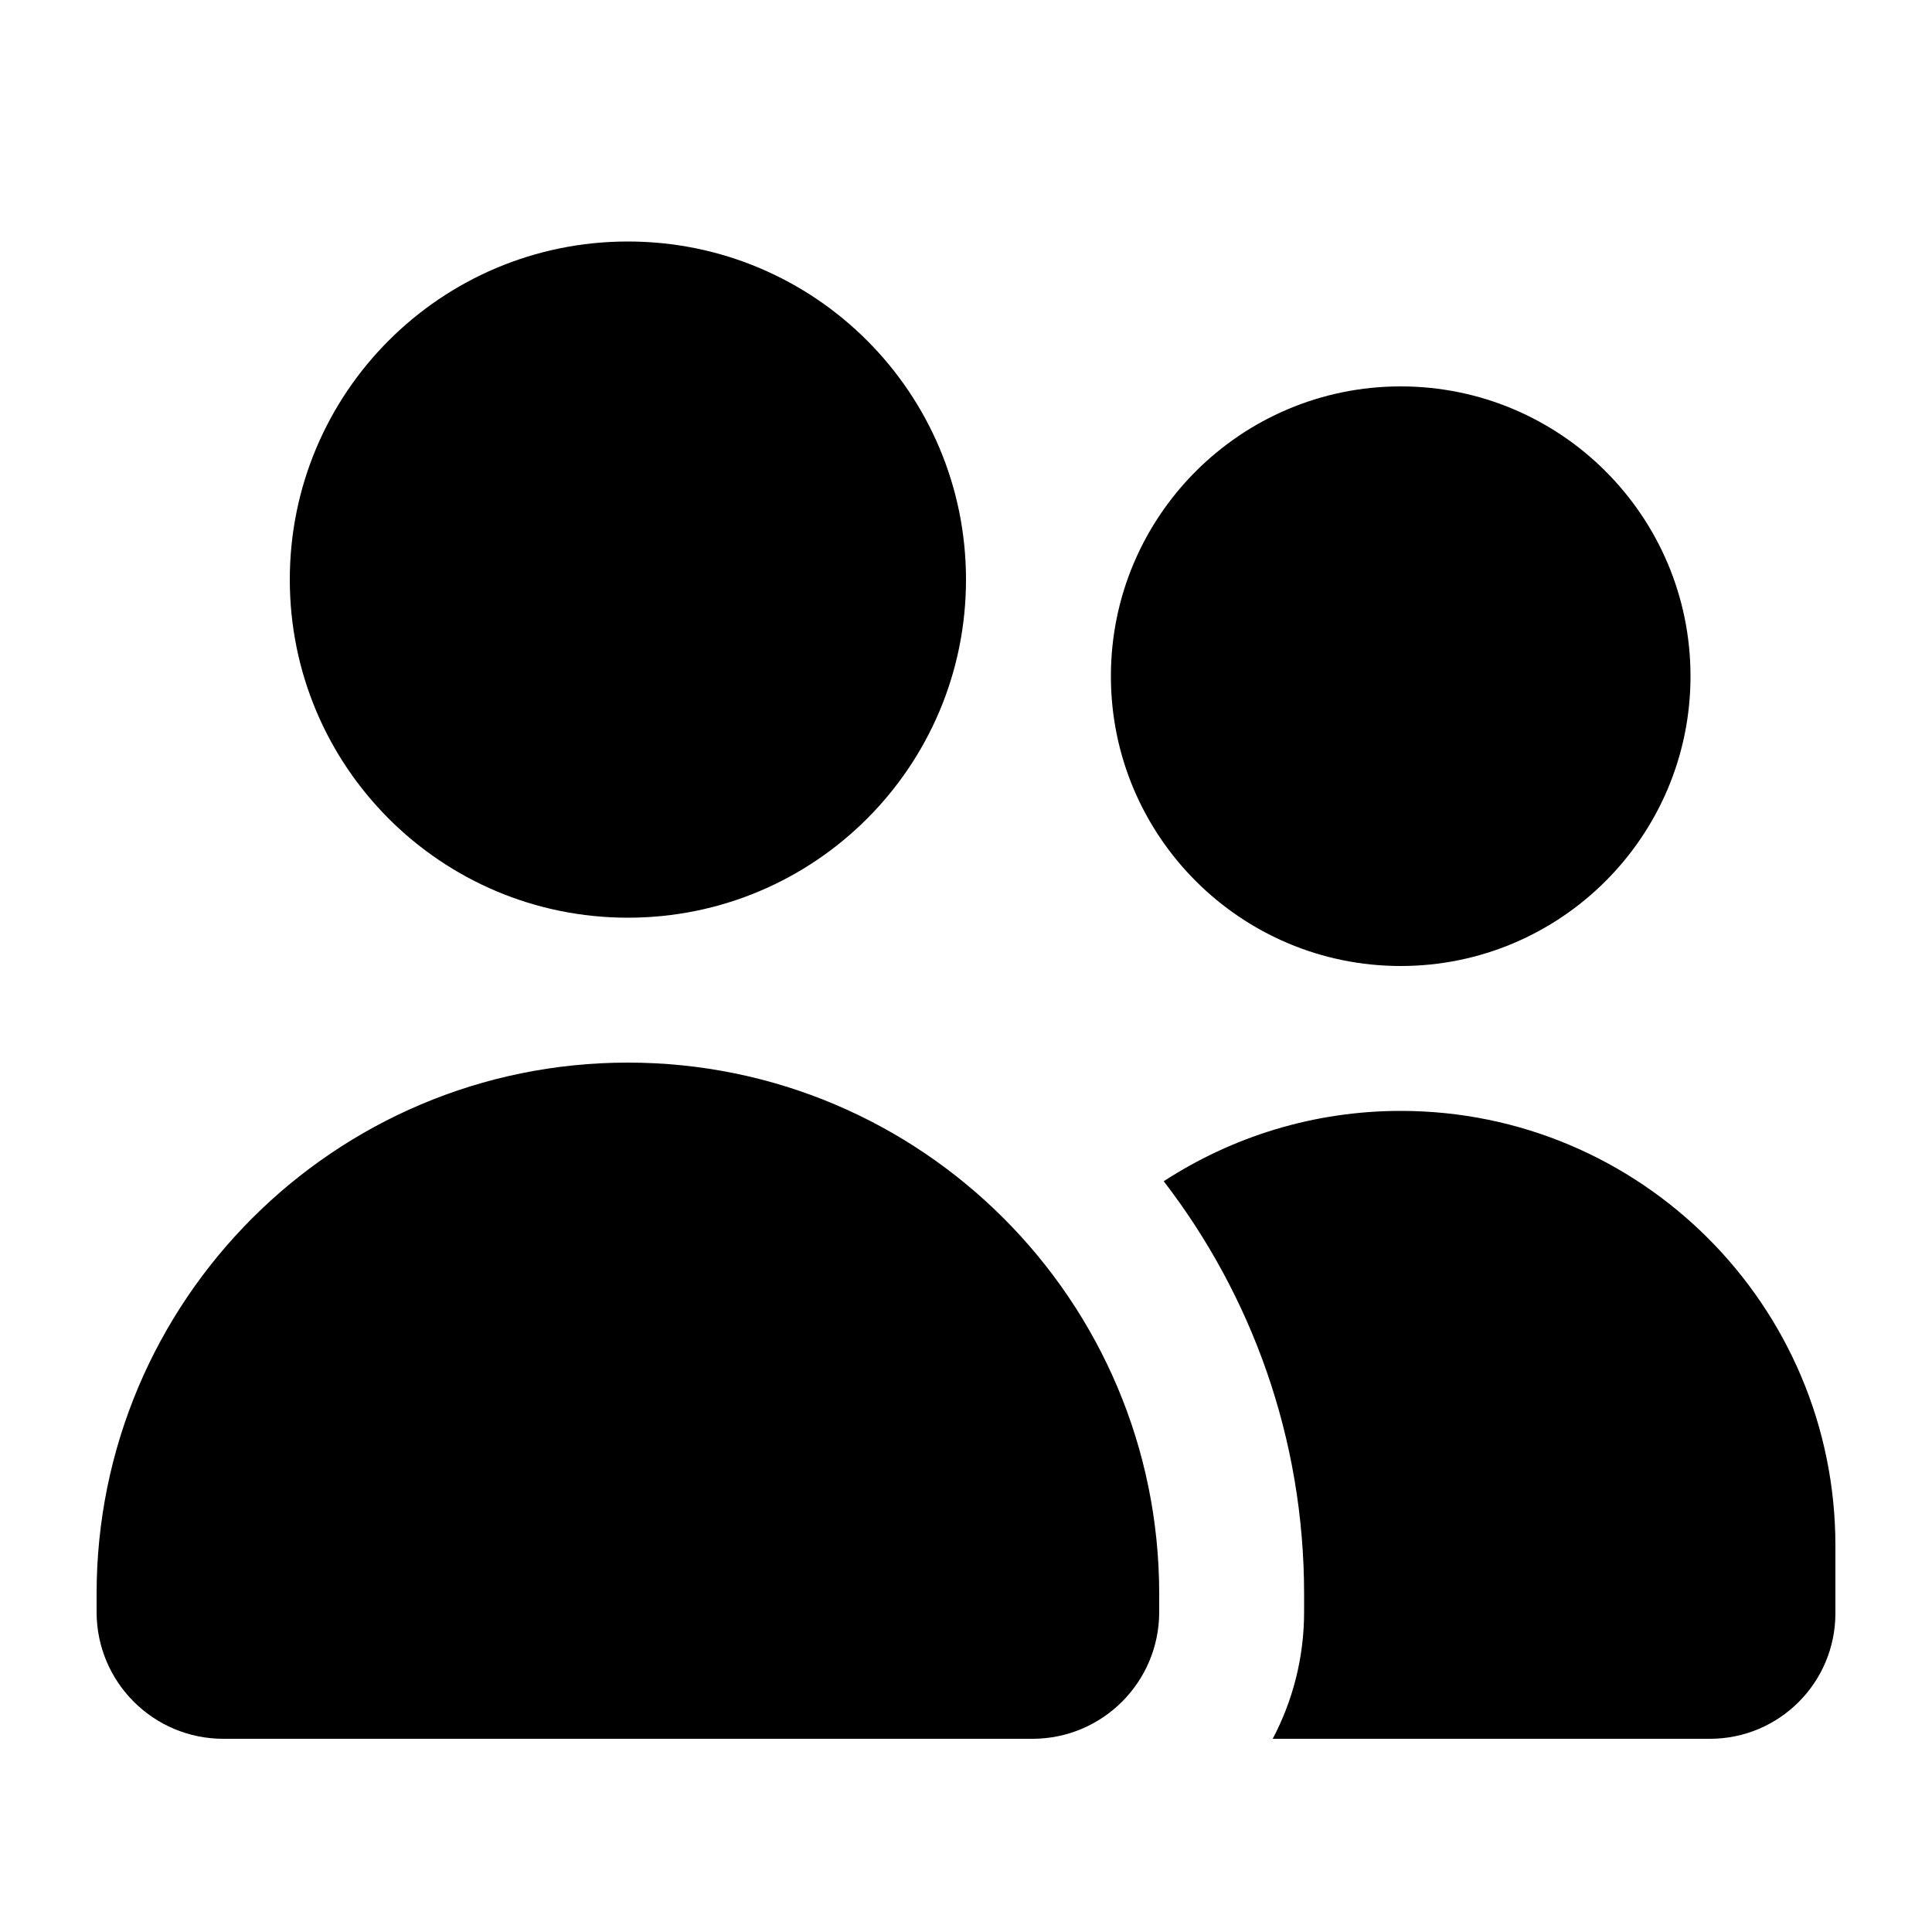 <svg xmlns="http://www.w3.org/2000/svg" viewBox="0 0 640 640"><path d="M96 192c0-61.9 50.1-112 112-112s112 50.1 112 112-50.1 112-112 112S96 253.9 96 192M32 528c0-97.2 78.8-176 176-176s176 78.8 176 176v6c0 23.2-18.8 42-42 42H74c-23.2 0-42-18.8-42-42zm432-400c53 0 96 43 96 96s-43 96-96 96-96-43-96-96 43-96 96-96m0 240c79.5 0 144 64.5 144 144v22.4c0 23-18.6 41.6-41.6 41.6H421.6c6.6-12.5 10.4-26.8 10.4-42v-6c0-51.5-17.4-98.9-46.5-136.7 22.6-14.7 49.6-23.3 78.5-23.3"/></svg>